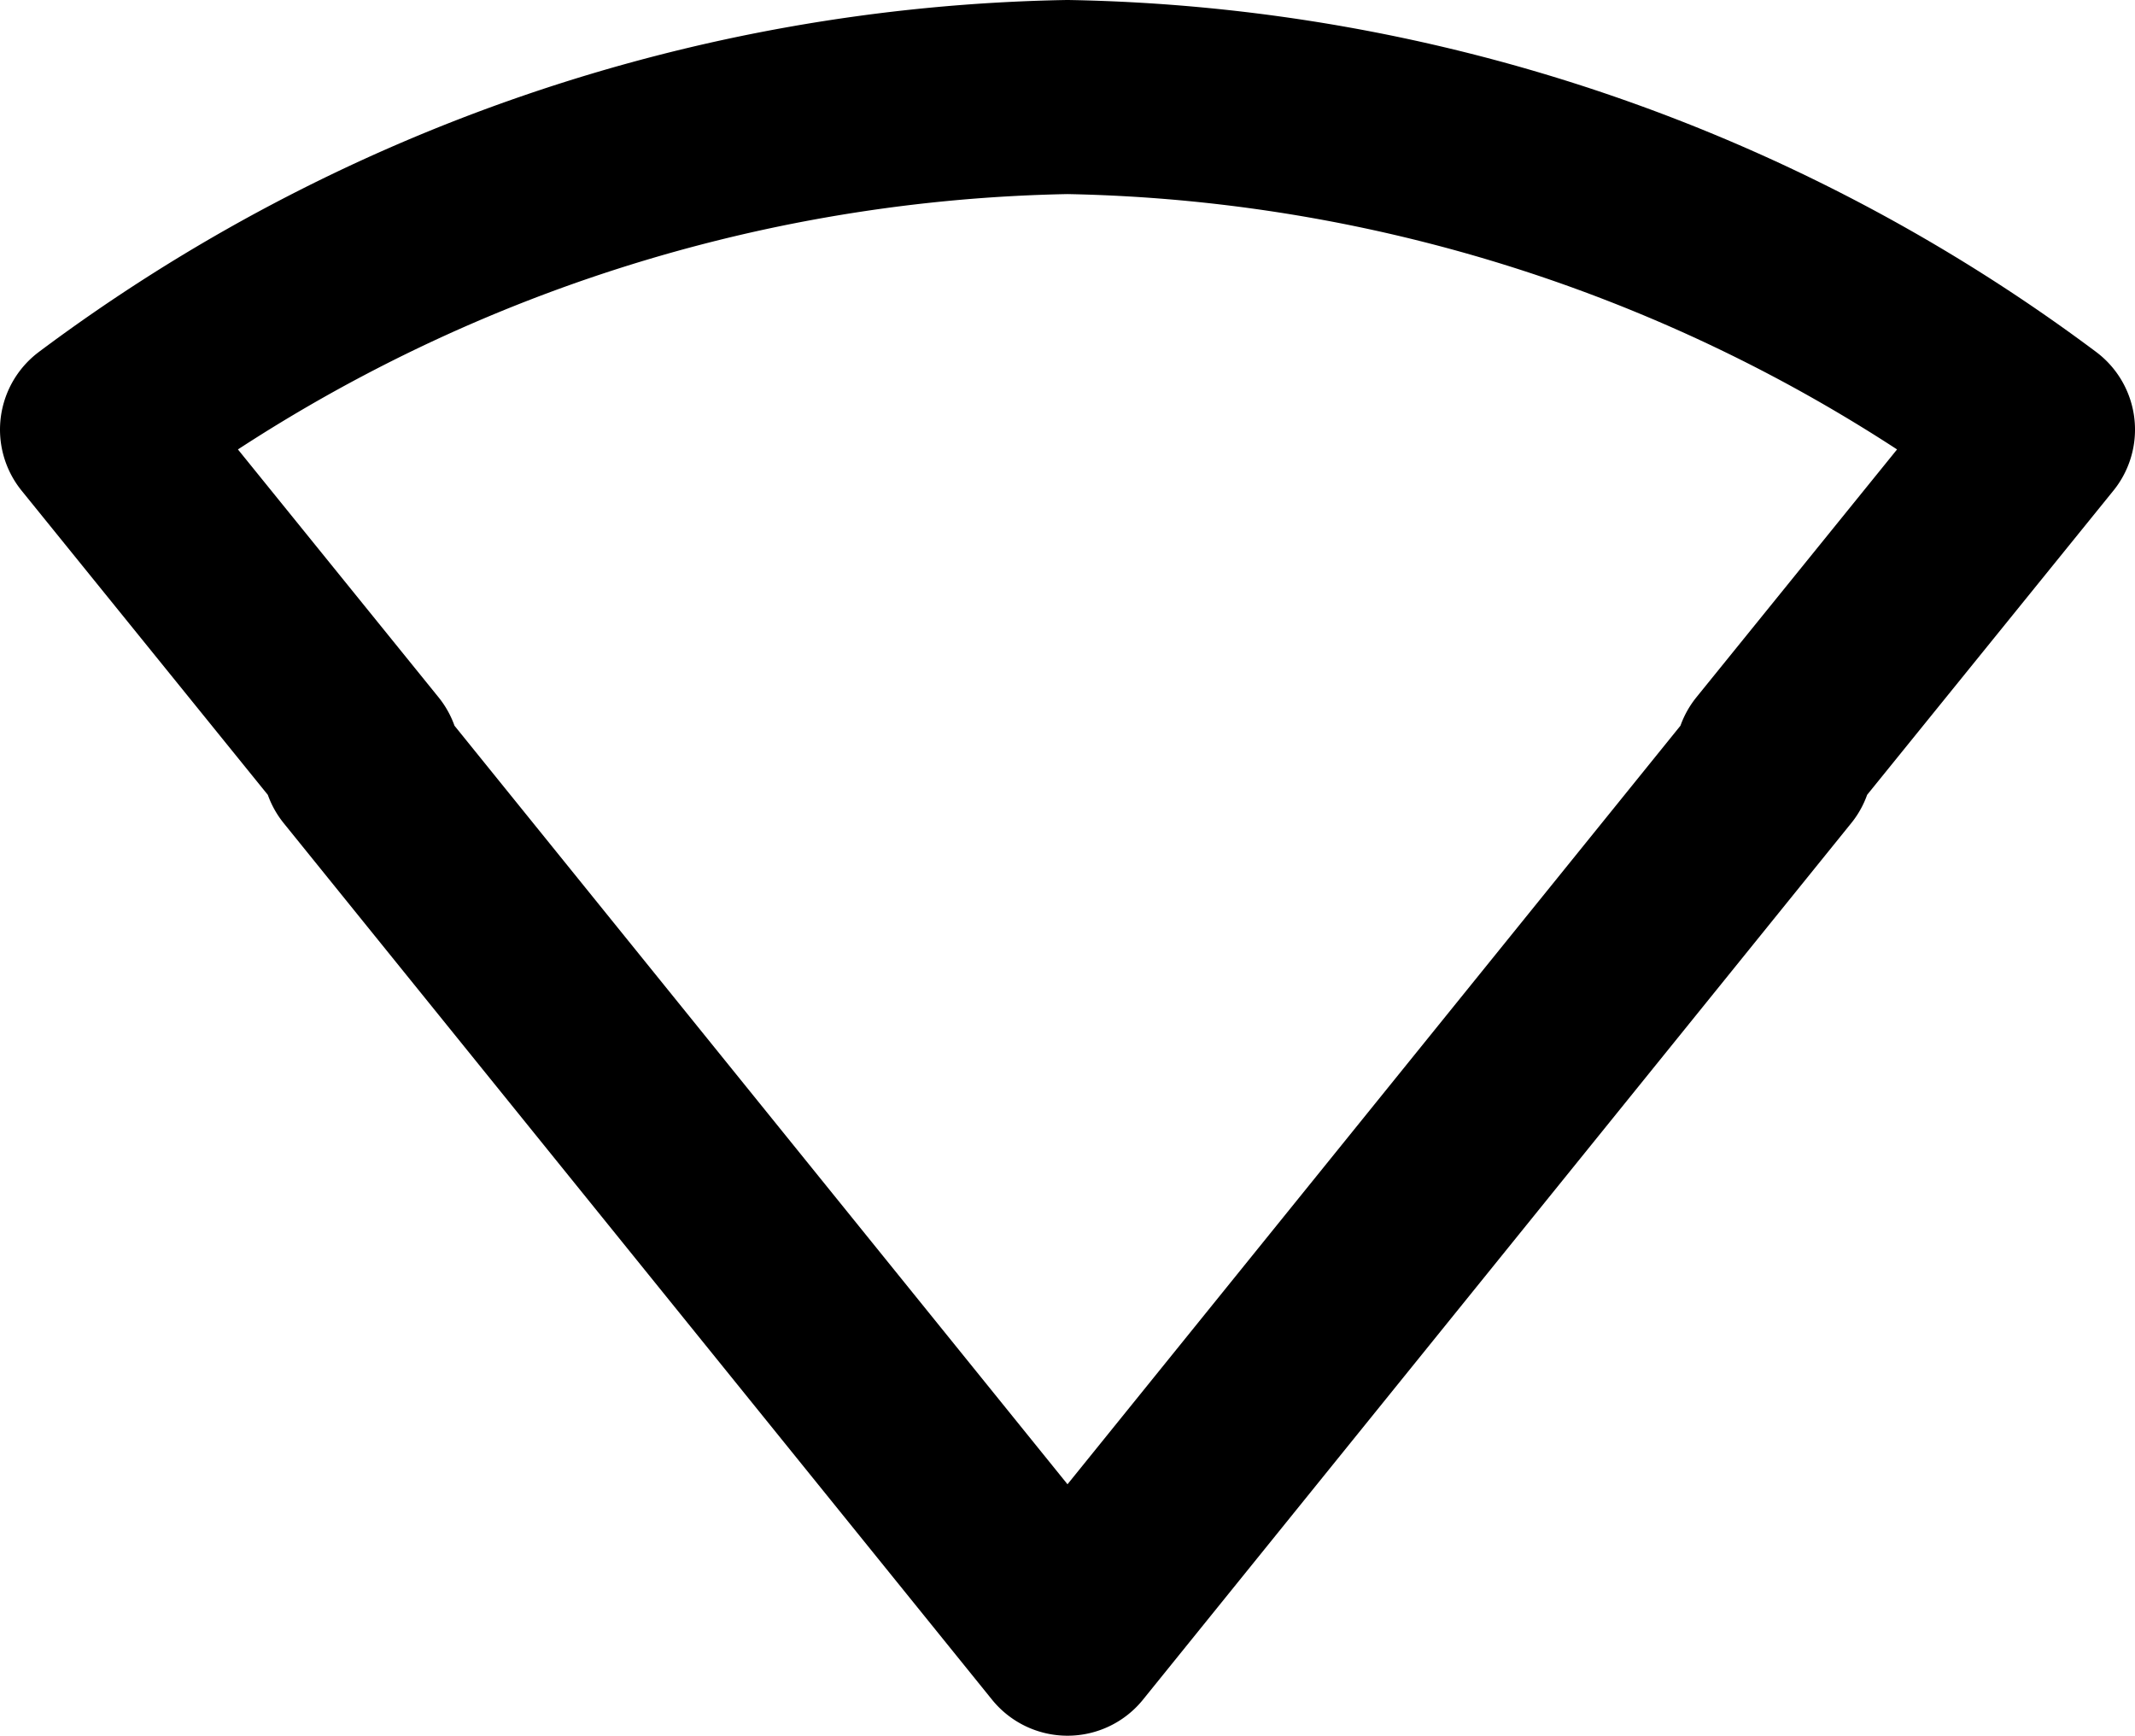<svg xmlns="http://www.w3.org/2000/svg" width="33" height="26.831" viewBox="0 0 33 26.831">
  <g id="Group_19317" data-name="Group 19317" transform="translate(0 -5.144)">
    <path id="network_wifi" data-name="network wifi" d="M25.887,10.222l.06.06L15,23.831,4.052,10.282l.06-.06L0,5.141A25.819,25.819,0,0,1,15,0,25.819,25.819,0,0,1,30,5.141Z" transform="translate(1.5 6.644)" fill="none" stroke="#000" stroke-linejoin="round" stroke-width="3"/>
  </g>
</svg>
